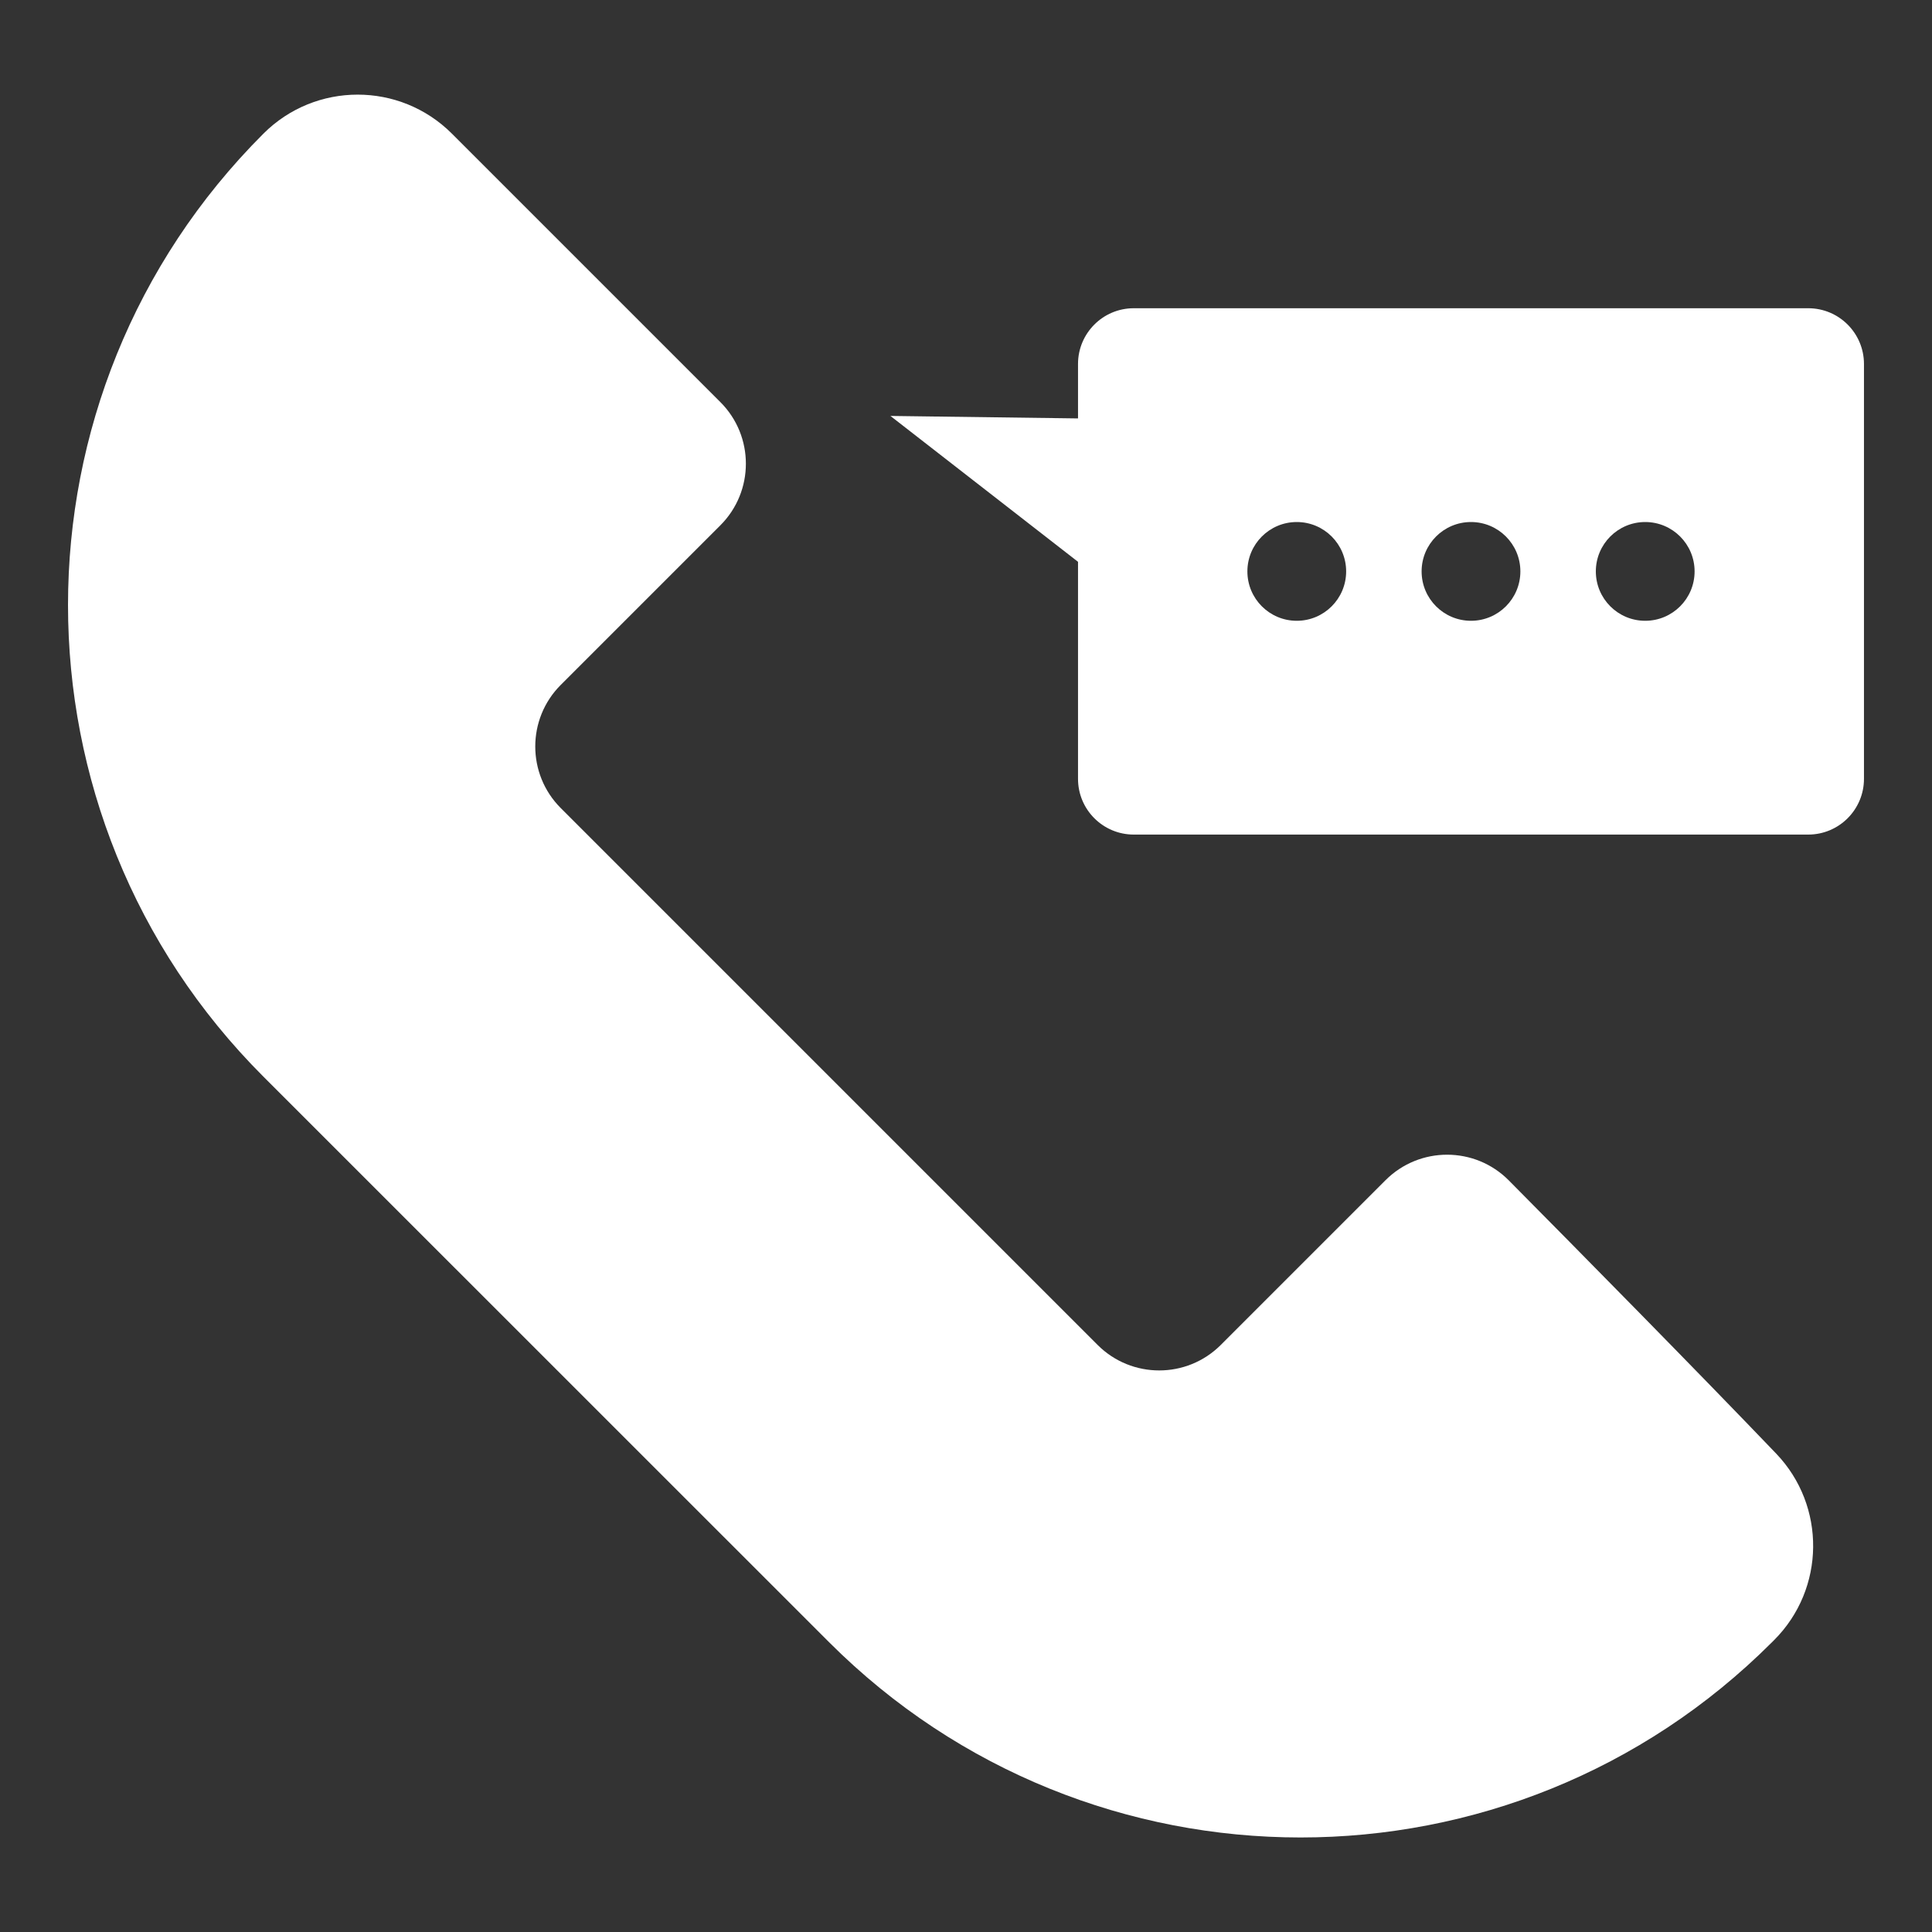 <svg xmlns='http://www.w3.org/2000/svg' viewBox='0 0 1792 1792'><rect x="0" y="0" width="1792" height="1792" fill="#333333" stroke="none"/><path d='M1647.5 1348.3c-74.3-77.6-182.4-187.2-248-253.4-31.5-31.8-82.8-31.8-114.4-.2l-152.8 152.8c-31.5 31.5-82.7 31.5-114.2 0l-498-498c-31.5-31.5-31.5-82.7 0-114.2l148.1-148.1c31.5-31.5 31.5-82.7 0-114.2l-249-249c-48.3-48.3-126.6-48.3-174.9 0C2.7 365.4 2.7 757 244.2 998.5L769 1523.2c241.5 241.5 633.1 241.5 874.6 0l2-2c47.5-47.5 48.3-124.4 1.9-172.9z' fill='#ffffff'/><path d='M1677.2 285.9h-625.6c-28.6 0-51.7 23.2-51.7 51.7v50.5l-174-2.3 174 135.3v201.3c0 28.6 23.2 51.7 51.7 51.7h625.6c28.6 0 51.7-23.2 51.7-51.7V337.6c0-28.5-23.1-51.7-51.7-51.7zm-474.4 289.9c-25.3 0-45.8-20.5-45.8-45.8 0-25.3 20.5-45.8 45.8-45.8 25.3 0 45.8 20.5 45.8 45.8 0 25.3-20.5 45.8-45.8 45.8zm161.6 0c-25.3 0-45.8-20.5-45.8-45.8 0-25.3 20.5-45.8 45.8-45.8 25.3 0 45.8 20.5 45.8 45.8 0 25.3-20.5 45.8-45.8 45.8zm161.6 0c-25.3 0-45.8-20.5-45.8-45.8 0-25.3 20.5-45.8 45.8-45.8 25.3 0 45.8 20.5 45.8 45.8 0 25.3-20.5 45.8-45.8 45.8z' fill='#ffffff'/></svg>